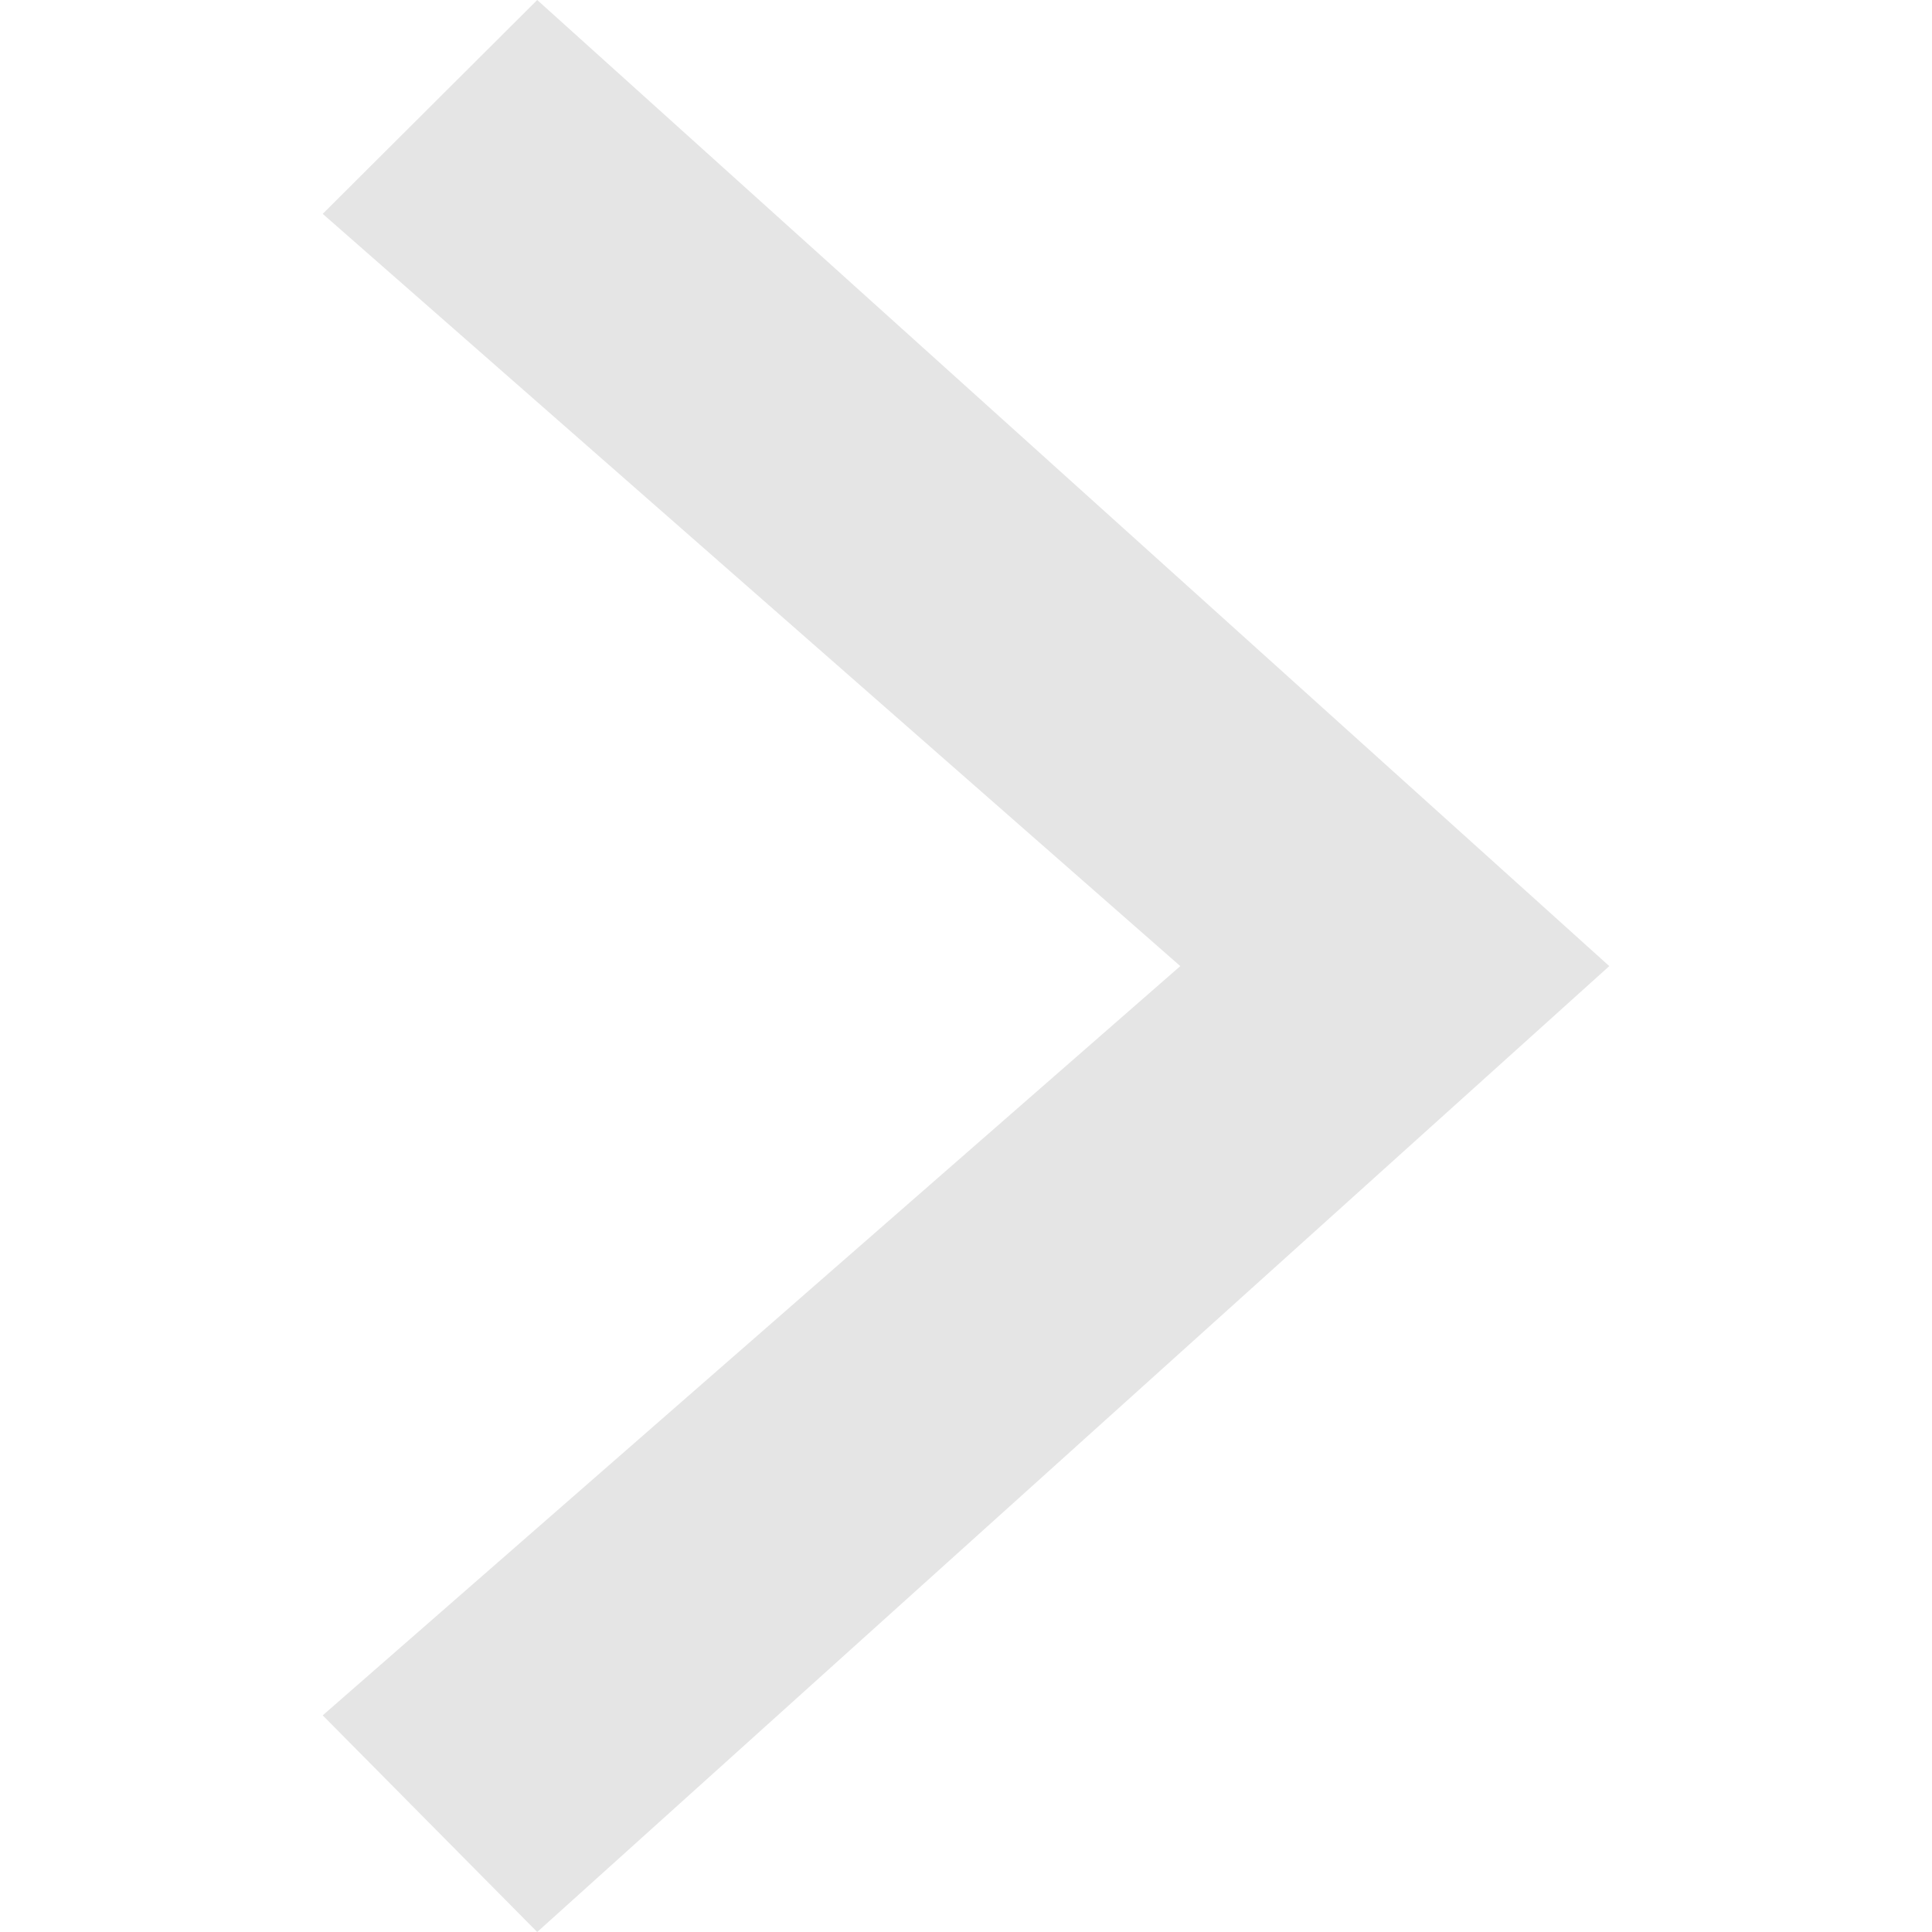 <?xml version="1.0" standalone="no"?><!DOCTYPE svg PUBLIC "-//W3C//DTD SVG 1.1//EN" "http://www.w3.org/Graphics/SVG/1.1/DTD/svg11.dtd"><svg t="1530670961069" class="icon" style="" viewBox="0 0 1024 1024" version="1.1" xmlns="http://www.w3.org/2000/svg" p-id="1035" xmlns:xlink="http://www.w3.org/1999/xlink" width="32" height="32"><defs><style type="text/css"></style></defs><path d="M284.735 1024l568.219-511.943L284.735 0 171.046 113.348l454.53 398.709L171.046 909.174 284.735 1024z" p-id="1036" fill="#e5e5e5"></path></svg>